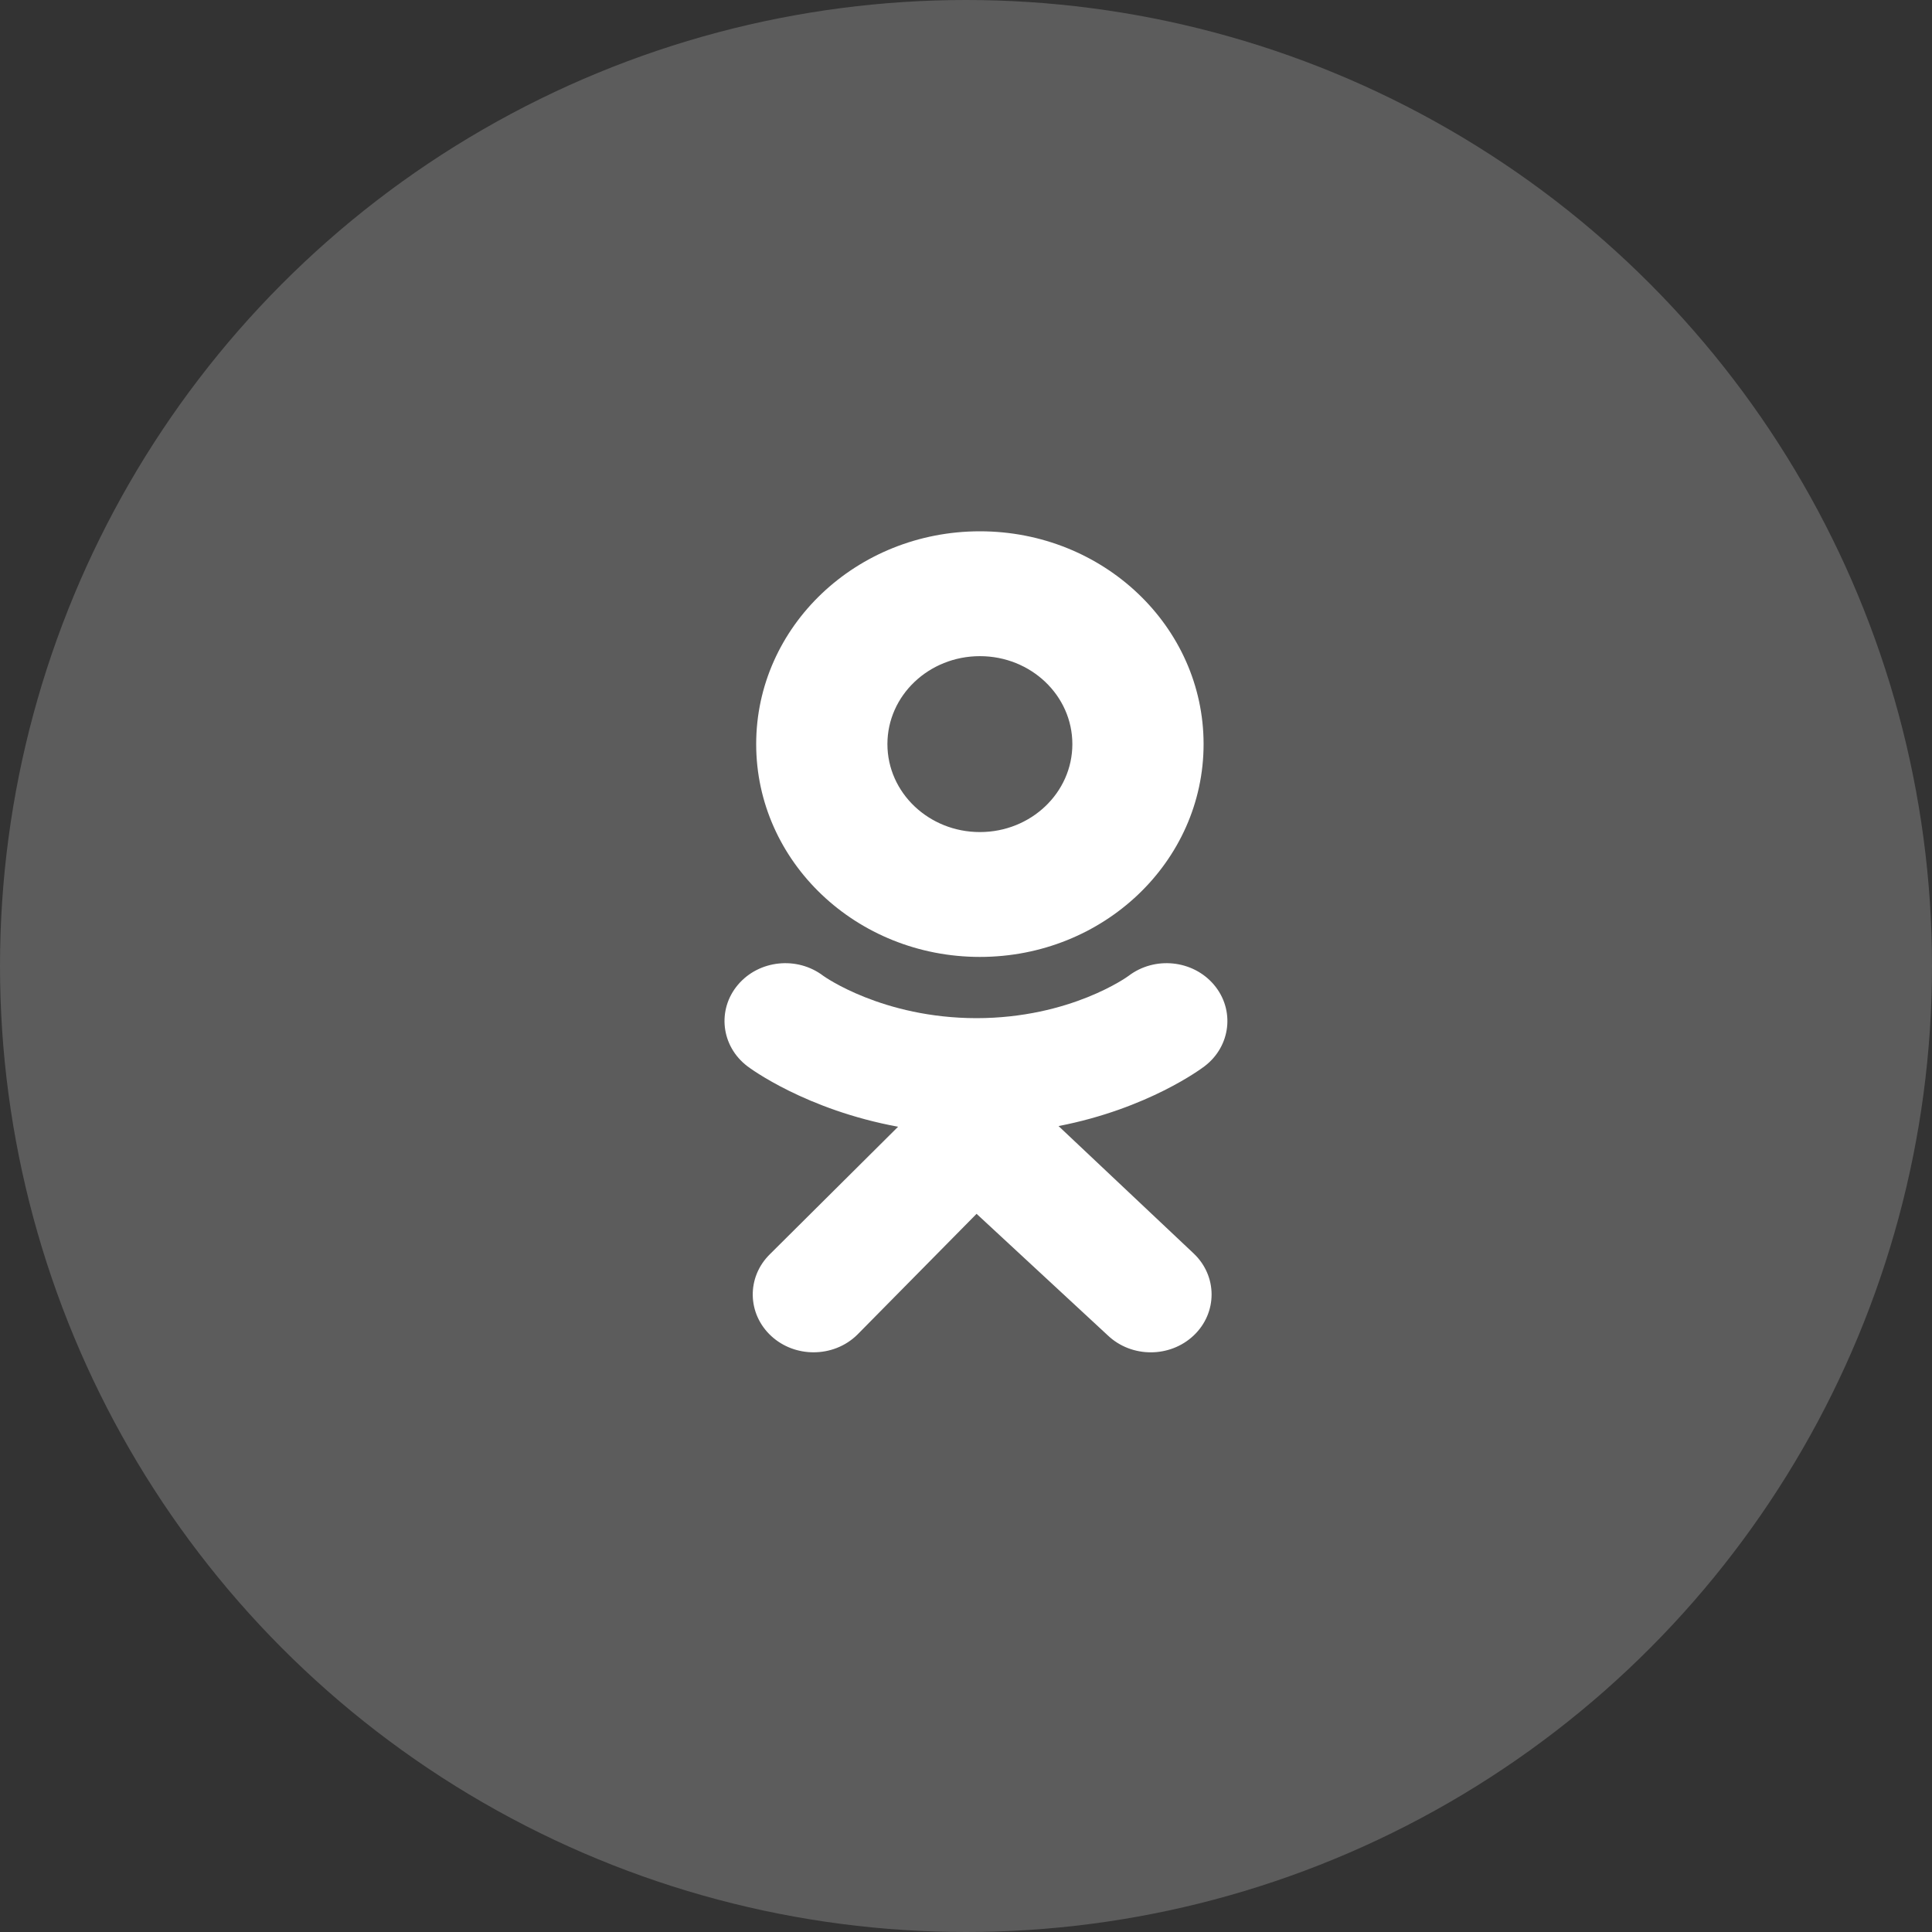 <svg width="40" height="40" viewBox="0 0 40 40" fill="none" xmlns="http://www.w3.org/2000/svg">
<rect x="0" y="0" width="40" height="40" fill="#333333" stroke="none"/>
<circle cx="20" cy="20" r="20" fill="white" fill-opacity="0.2"/>
<path d="M20.288 11C17.73 11 15.656 12.973 15.656 15.406C15.656 17.84 17.73 19.812 20.288 19.812C22.846 19.812 24.919 17.84 24.919 15.406C24.919 12.973 22.846 11 20.288 11ZM20.288 17.227C19.23 17.227 18.373 16.412 18.373 15.406C18.373 14.4 19.23 13.585 20.288 13.585C21.345 13.585 22.202 14.4 22.202 15.406C22.202 16.412 21.345 17.227 20.288 17.227Z" fill="white"/>
<path d="M21.916 23.314C23.771 22.954 24.882 22.119 24.941 22.074C25.483 21.66 25.57 20.906 25.135 20.39C24.7 19.874 23.908 19.791 23.365 20.205C23.354 20.214 22.168 21.078 20.218 21.08C18.269 21.078 17.059 20.214 17.047 20.205C16.505 19.791 15.712 19.874 15.277 20.39C14.842 20.906 14.929 21.66 15.472 22.074C15.531 22.12 16.688 22.977 18.594 23.328L15.938 25.969C15.455 26.445 15.469 27.203 15.97 27.663C16.214 27.887 16.529 27.998 16.844 27.998C17.174 27.998 17.504 27.876 17.751 27.632L20.219 25.131L22.936 27.648C23.428 28.116 24.225 28.115 24.717 27.647C25.208 27.178 25.207 26.42 24.715 25.953L21.916 23.314Z" fill="white"/>
</svg>
